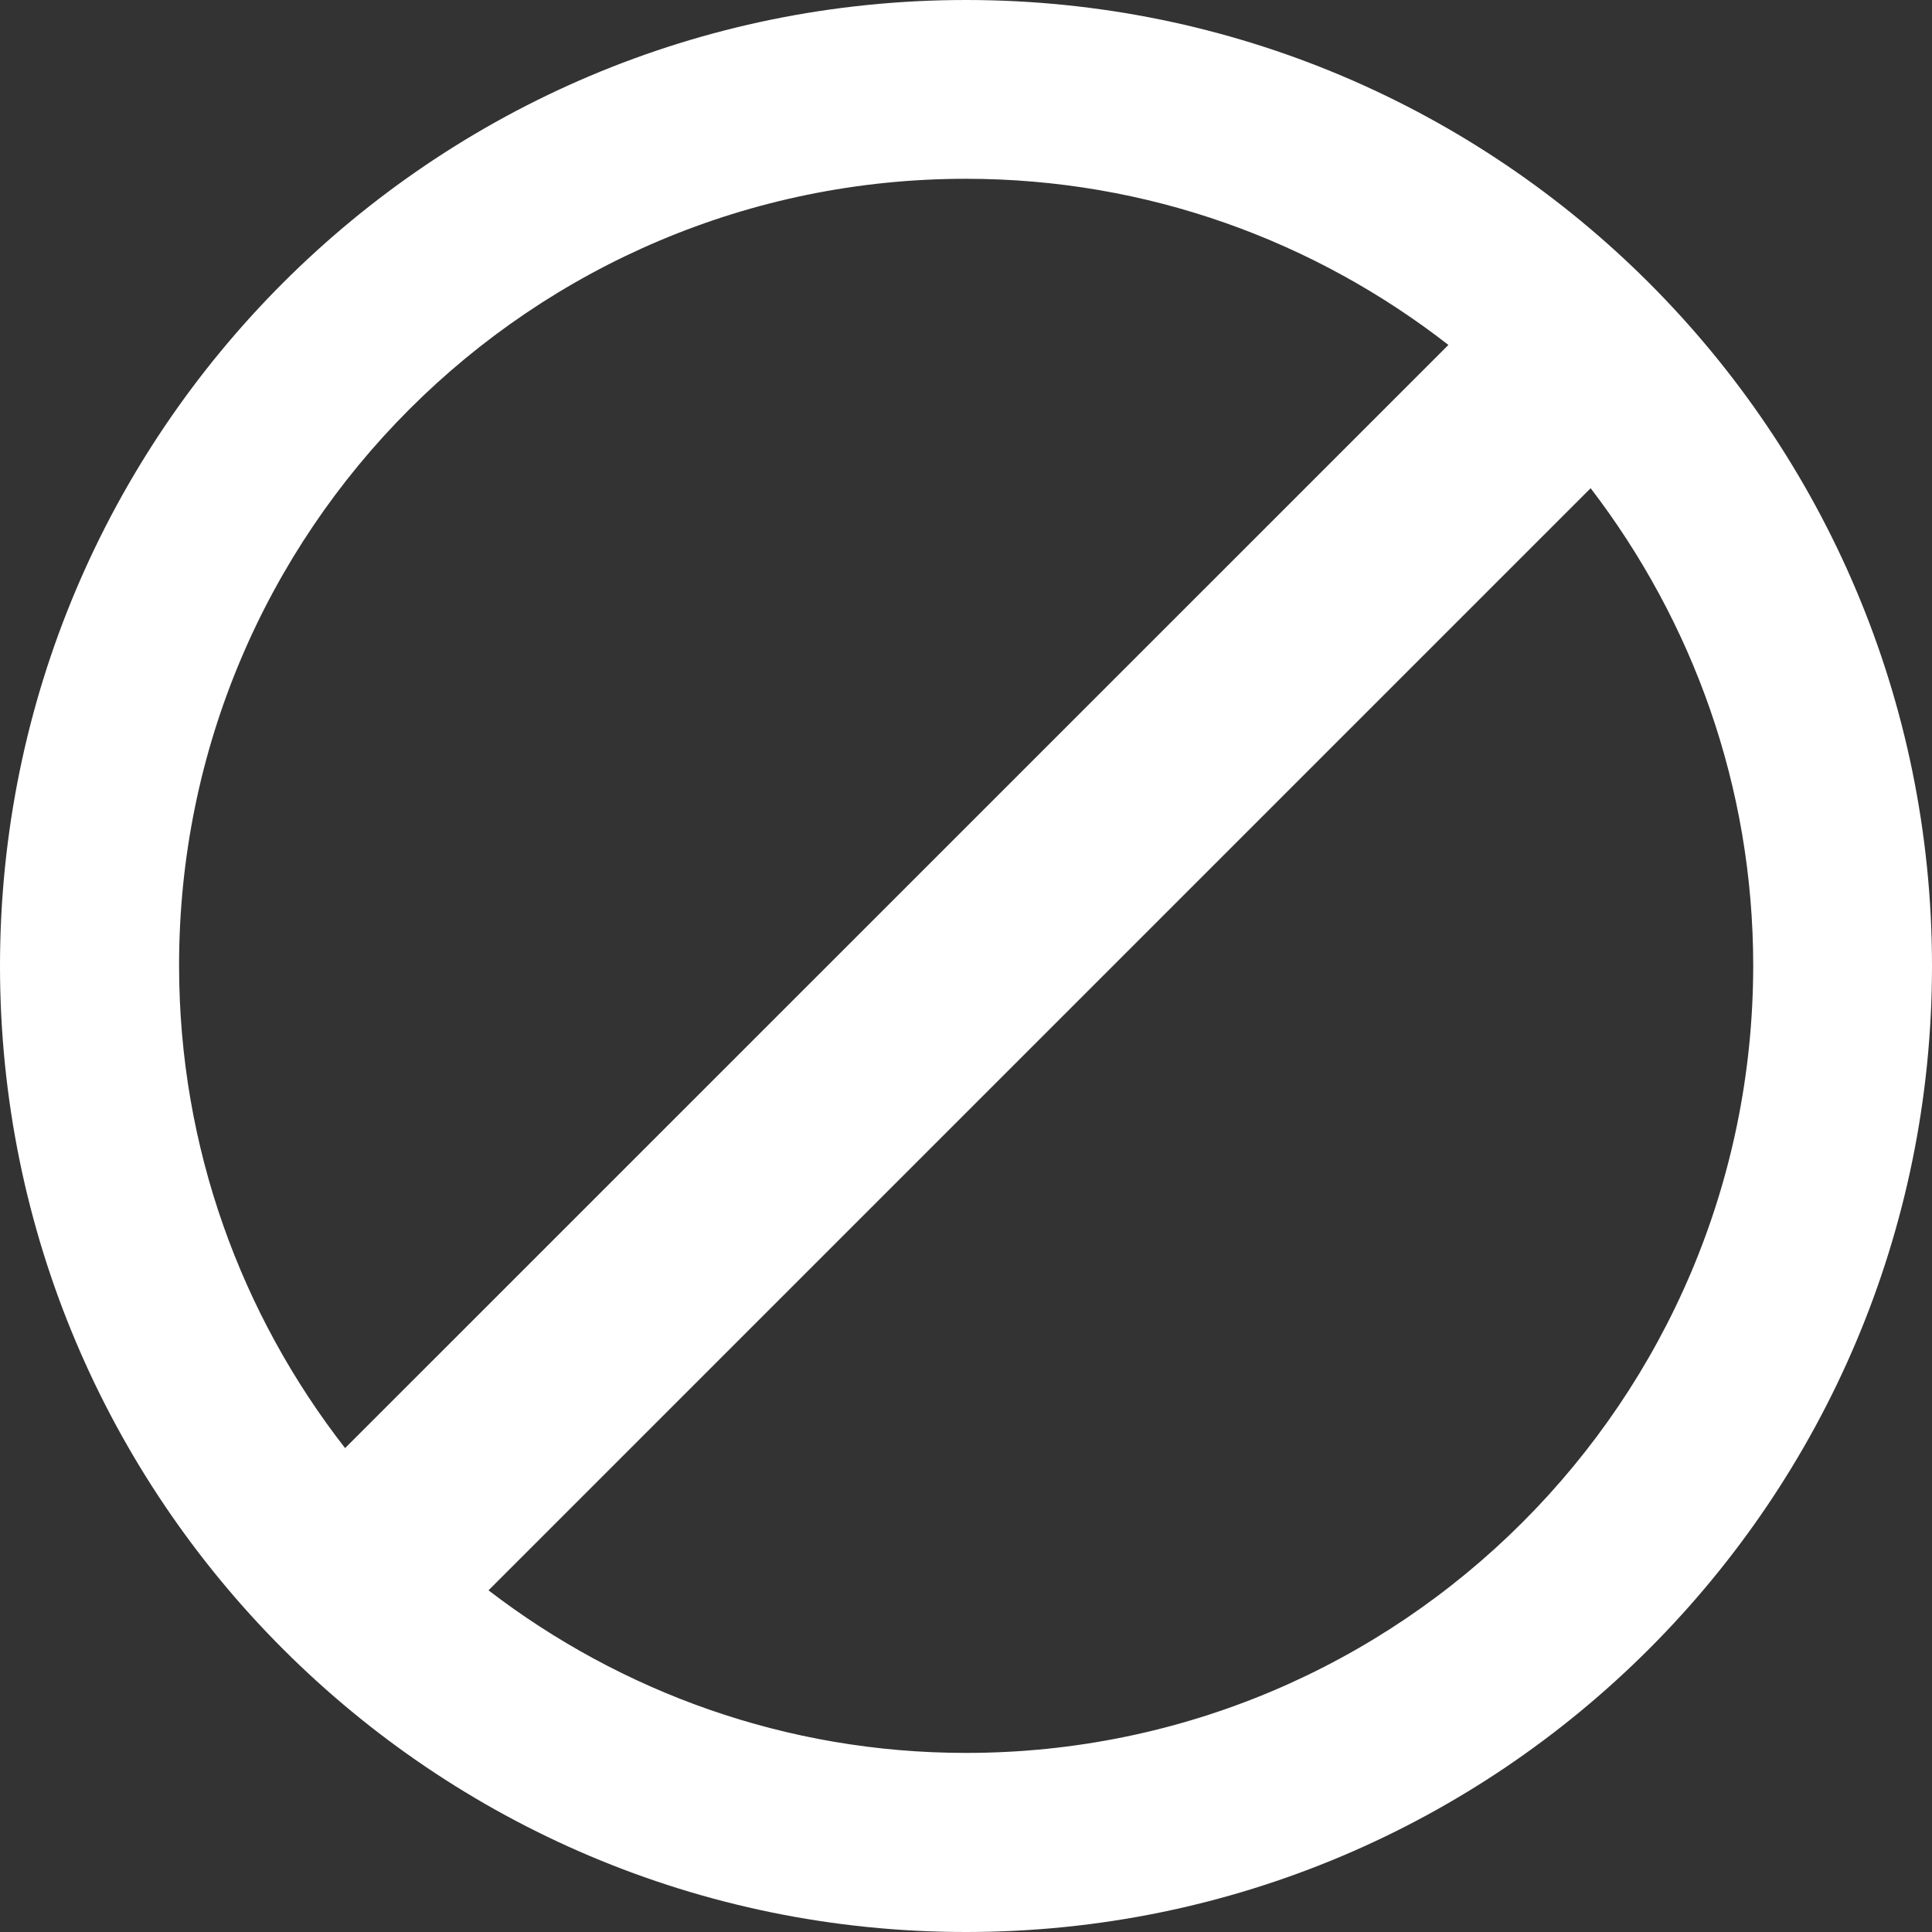 <?xml version="1.0" encoding="utf-8"?>
<!-- Generator: Adobe Illustrator 16.0.0, SVG Export Plug-In . SVG Version: 6.00 Build 0)  -->
<!DOCTYPE svg PUBLIC "-//W3C//DTD SVG 1.1//EN" "http://www.w3.org/Graphics/SVG/1.1/DTD/svg11.dtd">
<svg version="1.1" id="图层_1" xmlns="http://www.w3.org/2000/svg" xmlns:xlink="http://www.w3.org/1999/xlink" x="0px" y="0px"
	 width="13px" height="13px" viewBox="0 0 13 13" enable-background="new 0 0 13 13" xml:space="preserve">
<rect x="0" y="0" width="13" height="13" fill="#333333" stroke="none"/>
<path fill="#FFFFFF" d="M6.5,0C2.91,0,0,2.91,0,6.5C0,10.088,2.91,13,6.5,13S13,10.088,13,6.5C13,2.91,10.09,0,6.5,0z M6.5,1.203
	c1.225,0,2.349,0.42,3.246,1.118L2.322,9.744C1.625,8.849,1.205,7.724,1.205,6.498C1.203,3.574,3.574,1.203,6.5,1.203z M6.5,11.795
	c-1.209,0-2.321-0.41-3.213-1.094l7.416-7.416c0.684,0.893,1.094,2.004,1.094,3.213C11.795,9.424,9.424,11.795,6.5,11.795z"/>
</svg>
